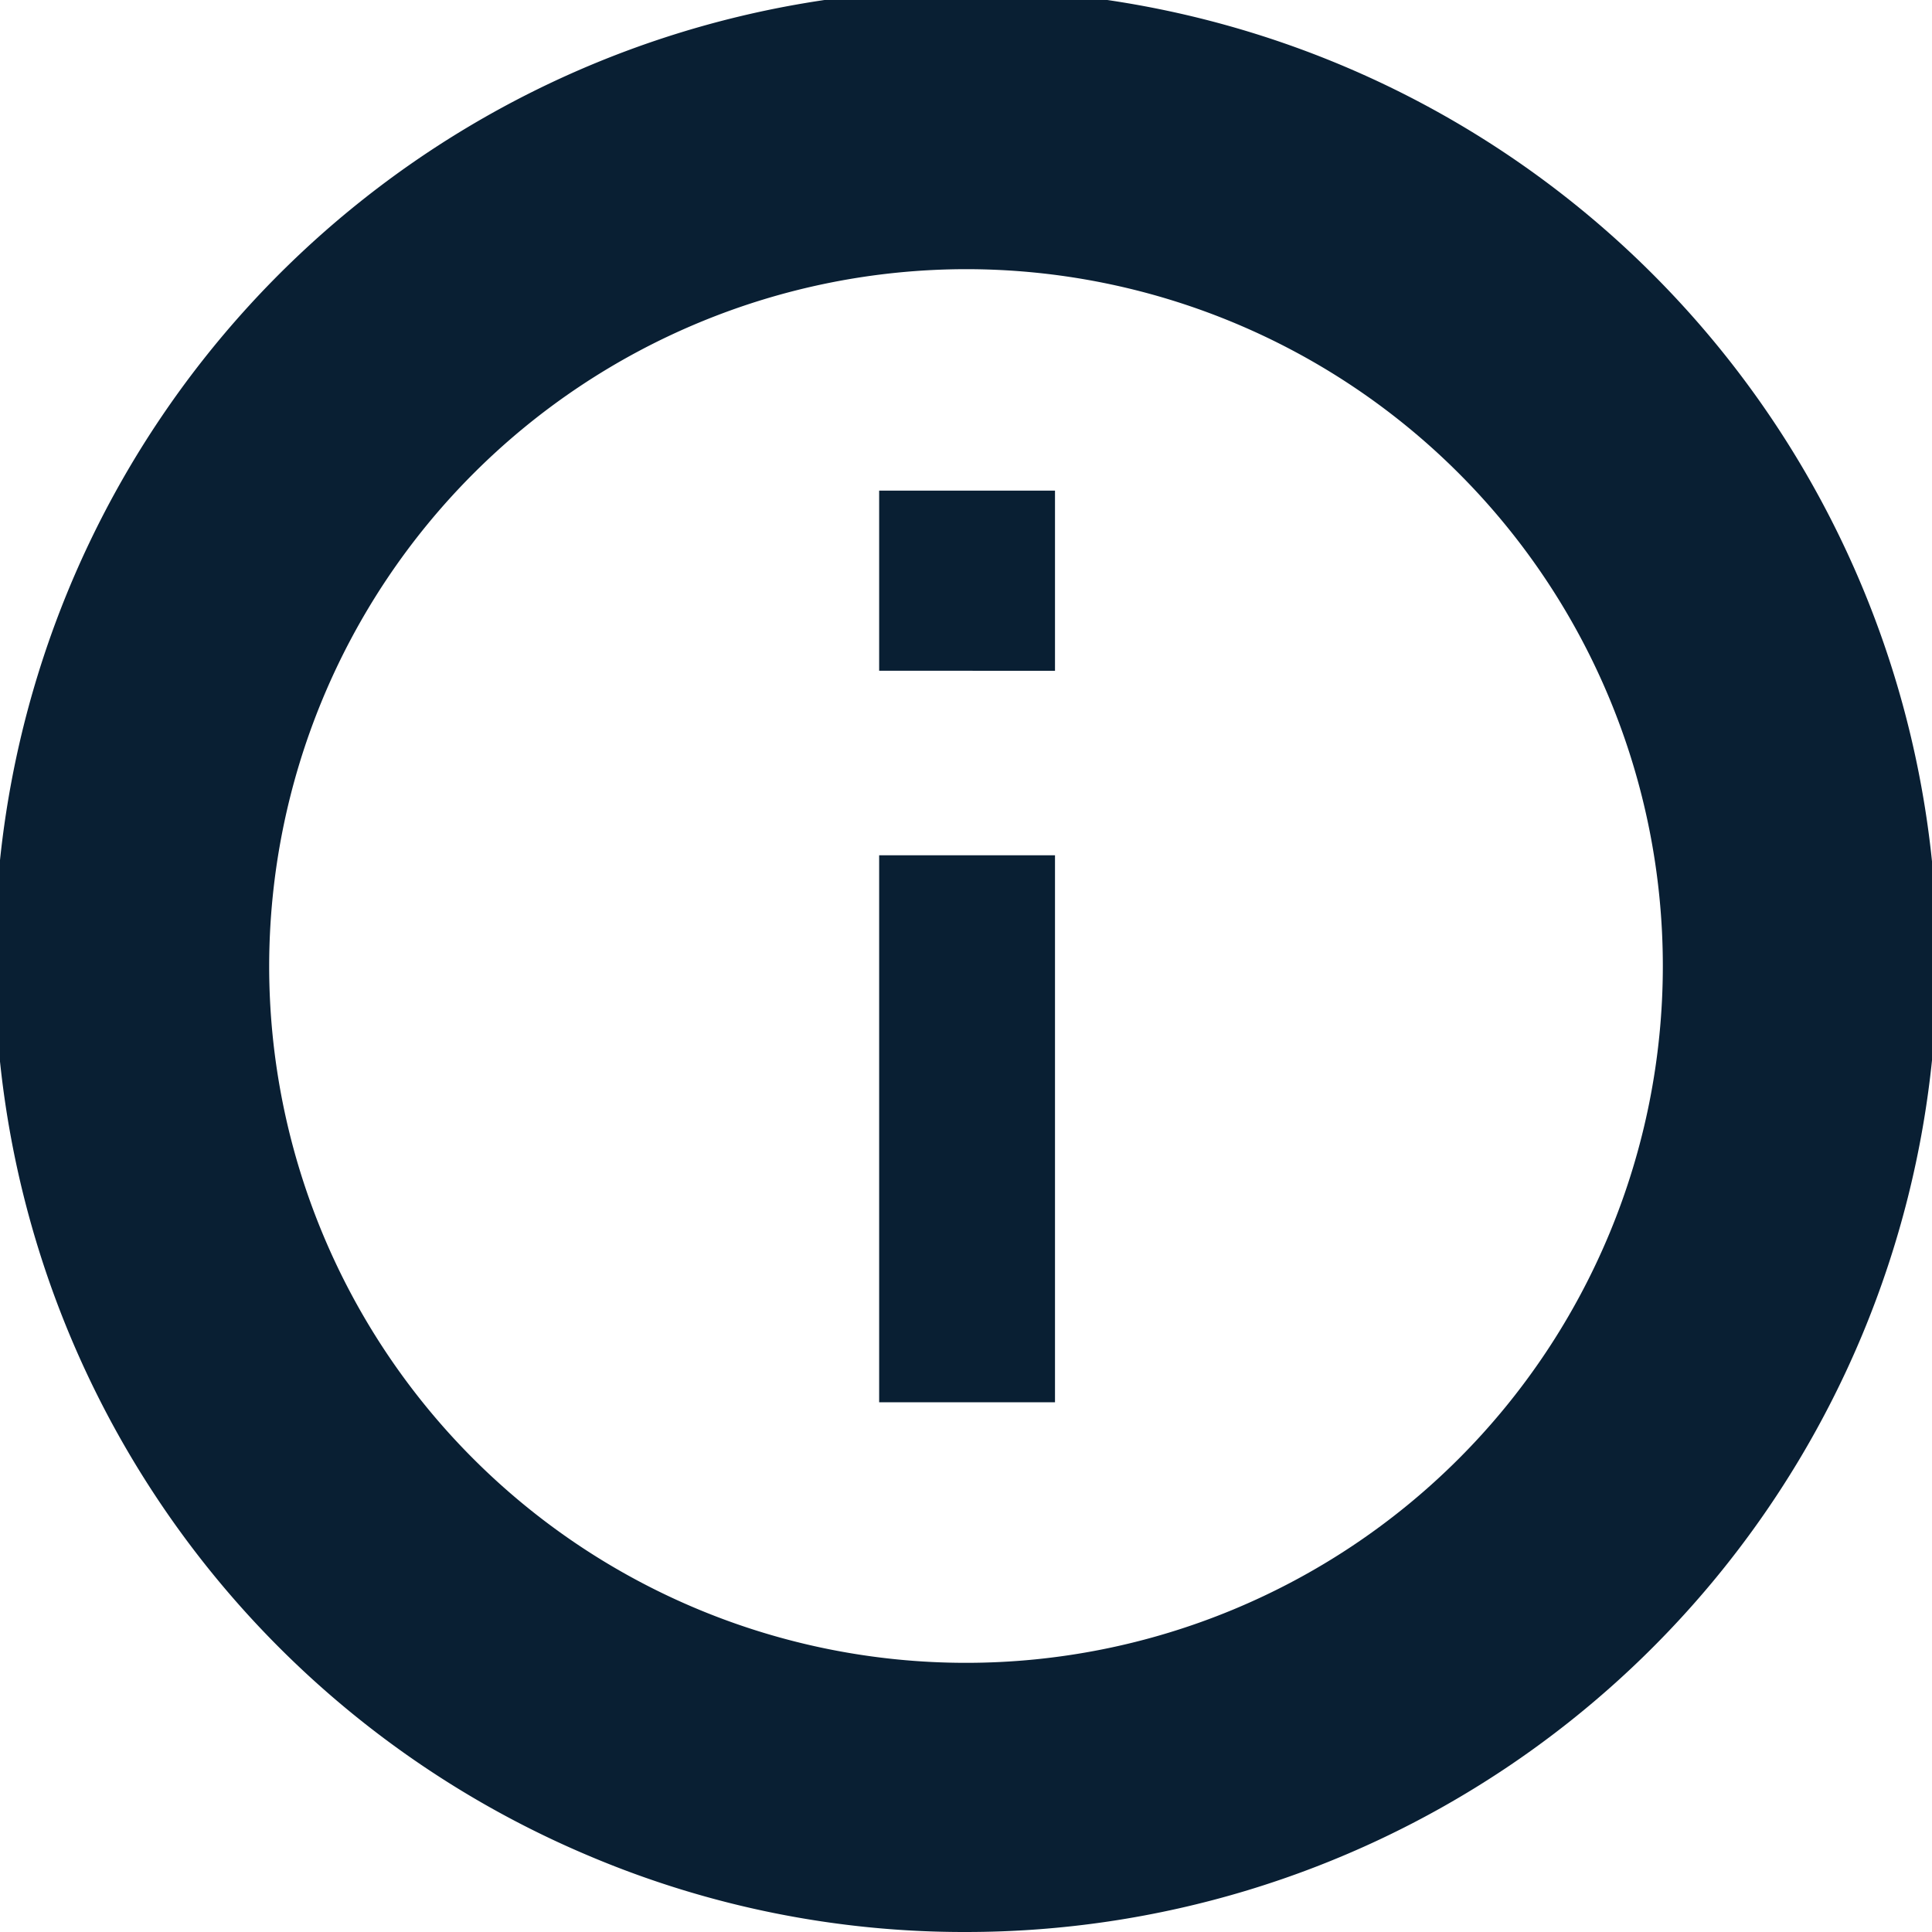 <svg xmlns="http://www.w3.org/2000/svg" width="62" height="62" viewBox="0 0 62 62">
  <defs>
    <style>
      .cls-1 {
        fill: #091f33;
      }
    </style>
  </defs>
  <path id="Combined_Shape" data-name="Combined Shape" class="cls-1" d="M18.926,59.567A31.166,31.166,0,1,1,31,62,30.861,30.861,0,0,1,18.926,59.567ZM8.638,31A22.362,22.362,0,1,0,31,8.638,22.387,22.387,0,0,0,8.638,31ZM28.213,45V27.447h5.643V45Zm0-23.476V15.744h5.643v5.783Z"/>
</svg>
